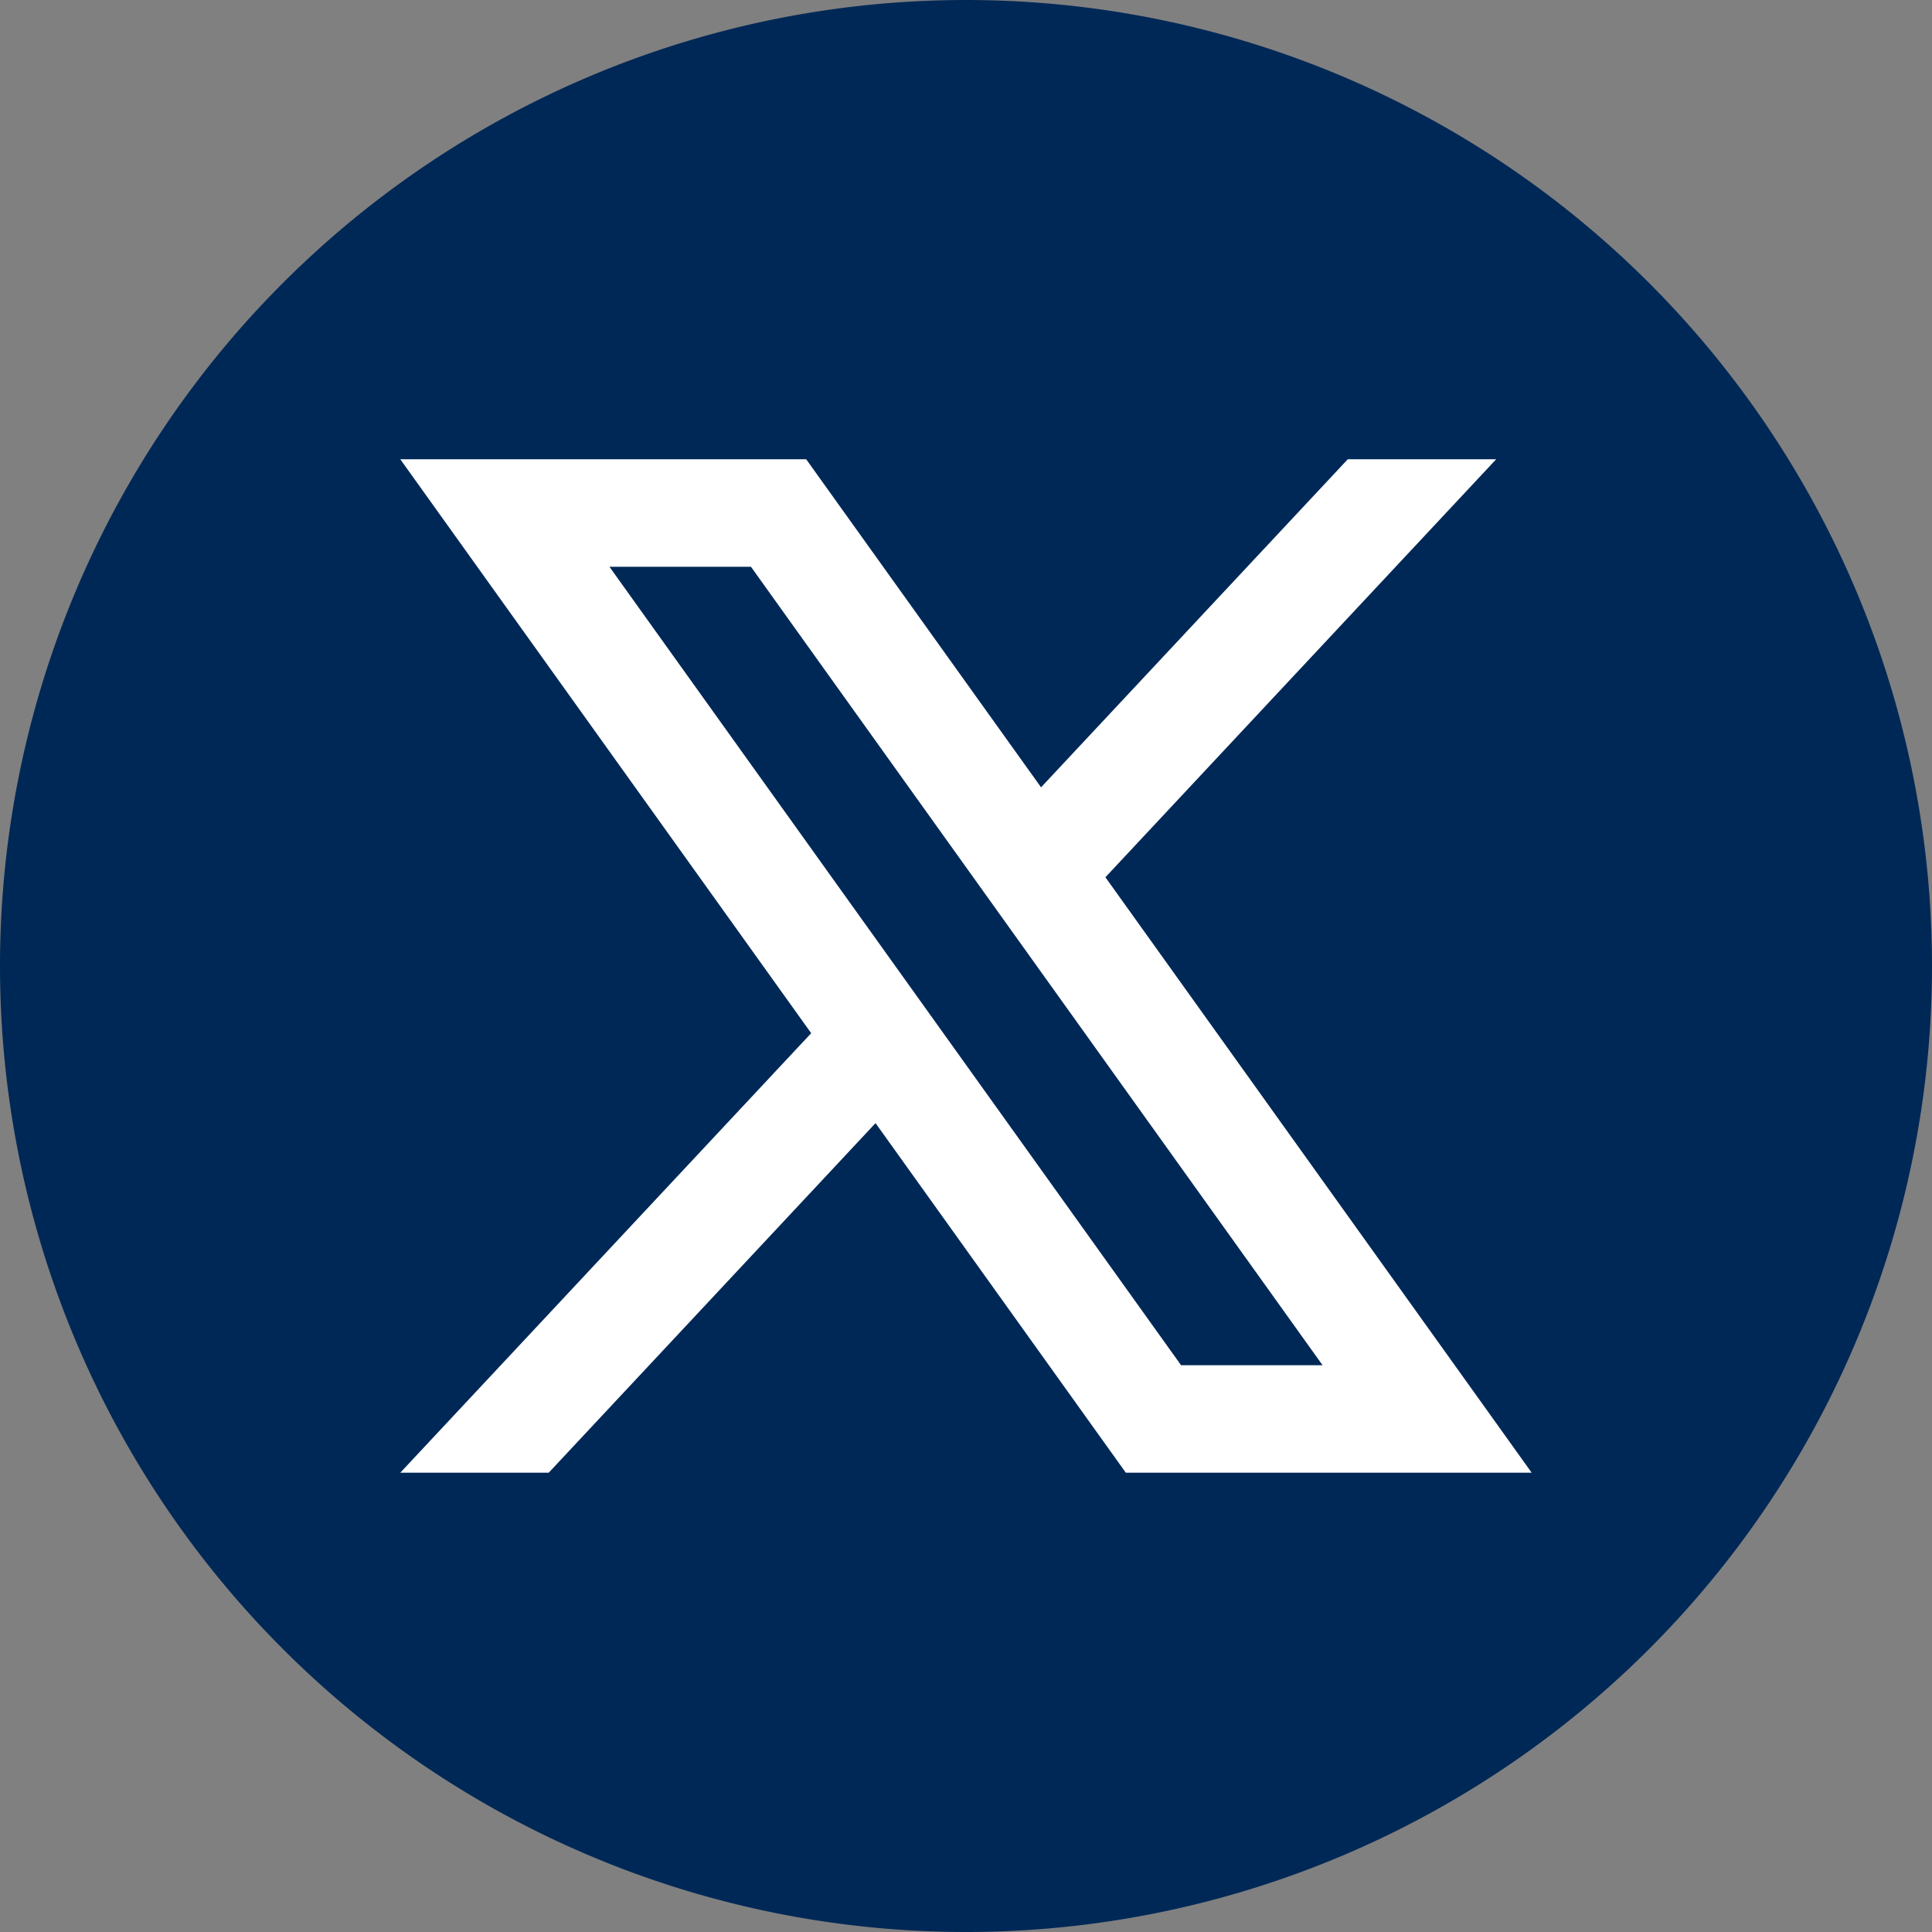 <svg xmlns="http://www.w3.org/2000/svg" width="52.783" height="52.783" viewBox="0 0 52.783 52.783">
  <rect x="0" y="0" width="52.783" height="52.783" fill="#808080" stroke="none"/>
  <g id="Group_45" data-name="Group 45" transform="translate(-938.264 -6672.653)">
    <path id="Path_161" data-name="Path 161" d="M991.047,6699.044a26.392,26.392,0,0,1-26.392,26.392h0a26.392,26.392,0,0,1-26.391-26.392h0a26.392,26.392,0,0,1,26.391-26.391h0a26.392,26.392,0,0,1,26.392,26.391Z" fill="#002856"/>
    <path id="Path_162" data-name="Path 162" d="M968.464,6696.62,979.14,6685.2h-4.054l-8.38,8.963-6.417-8.963H949.2l11.226,15.68L949.2,6712.888h4.055l8.929-9.551,6.838,9.551H980.11Zm-13.55-8.483h3.866l15.617,21.814h-3.866Z" fill="#fff"/>
  </g>
</svg>
